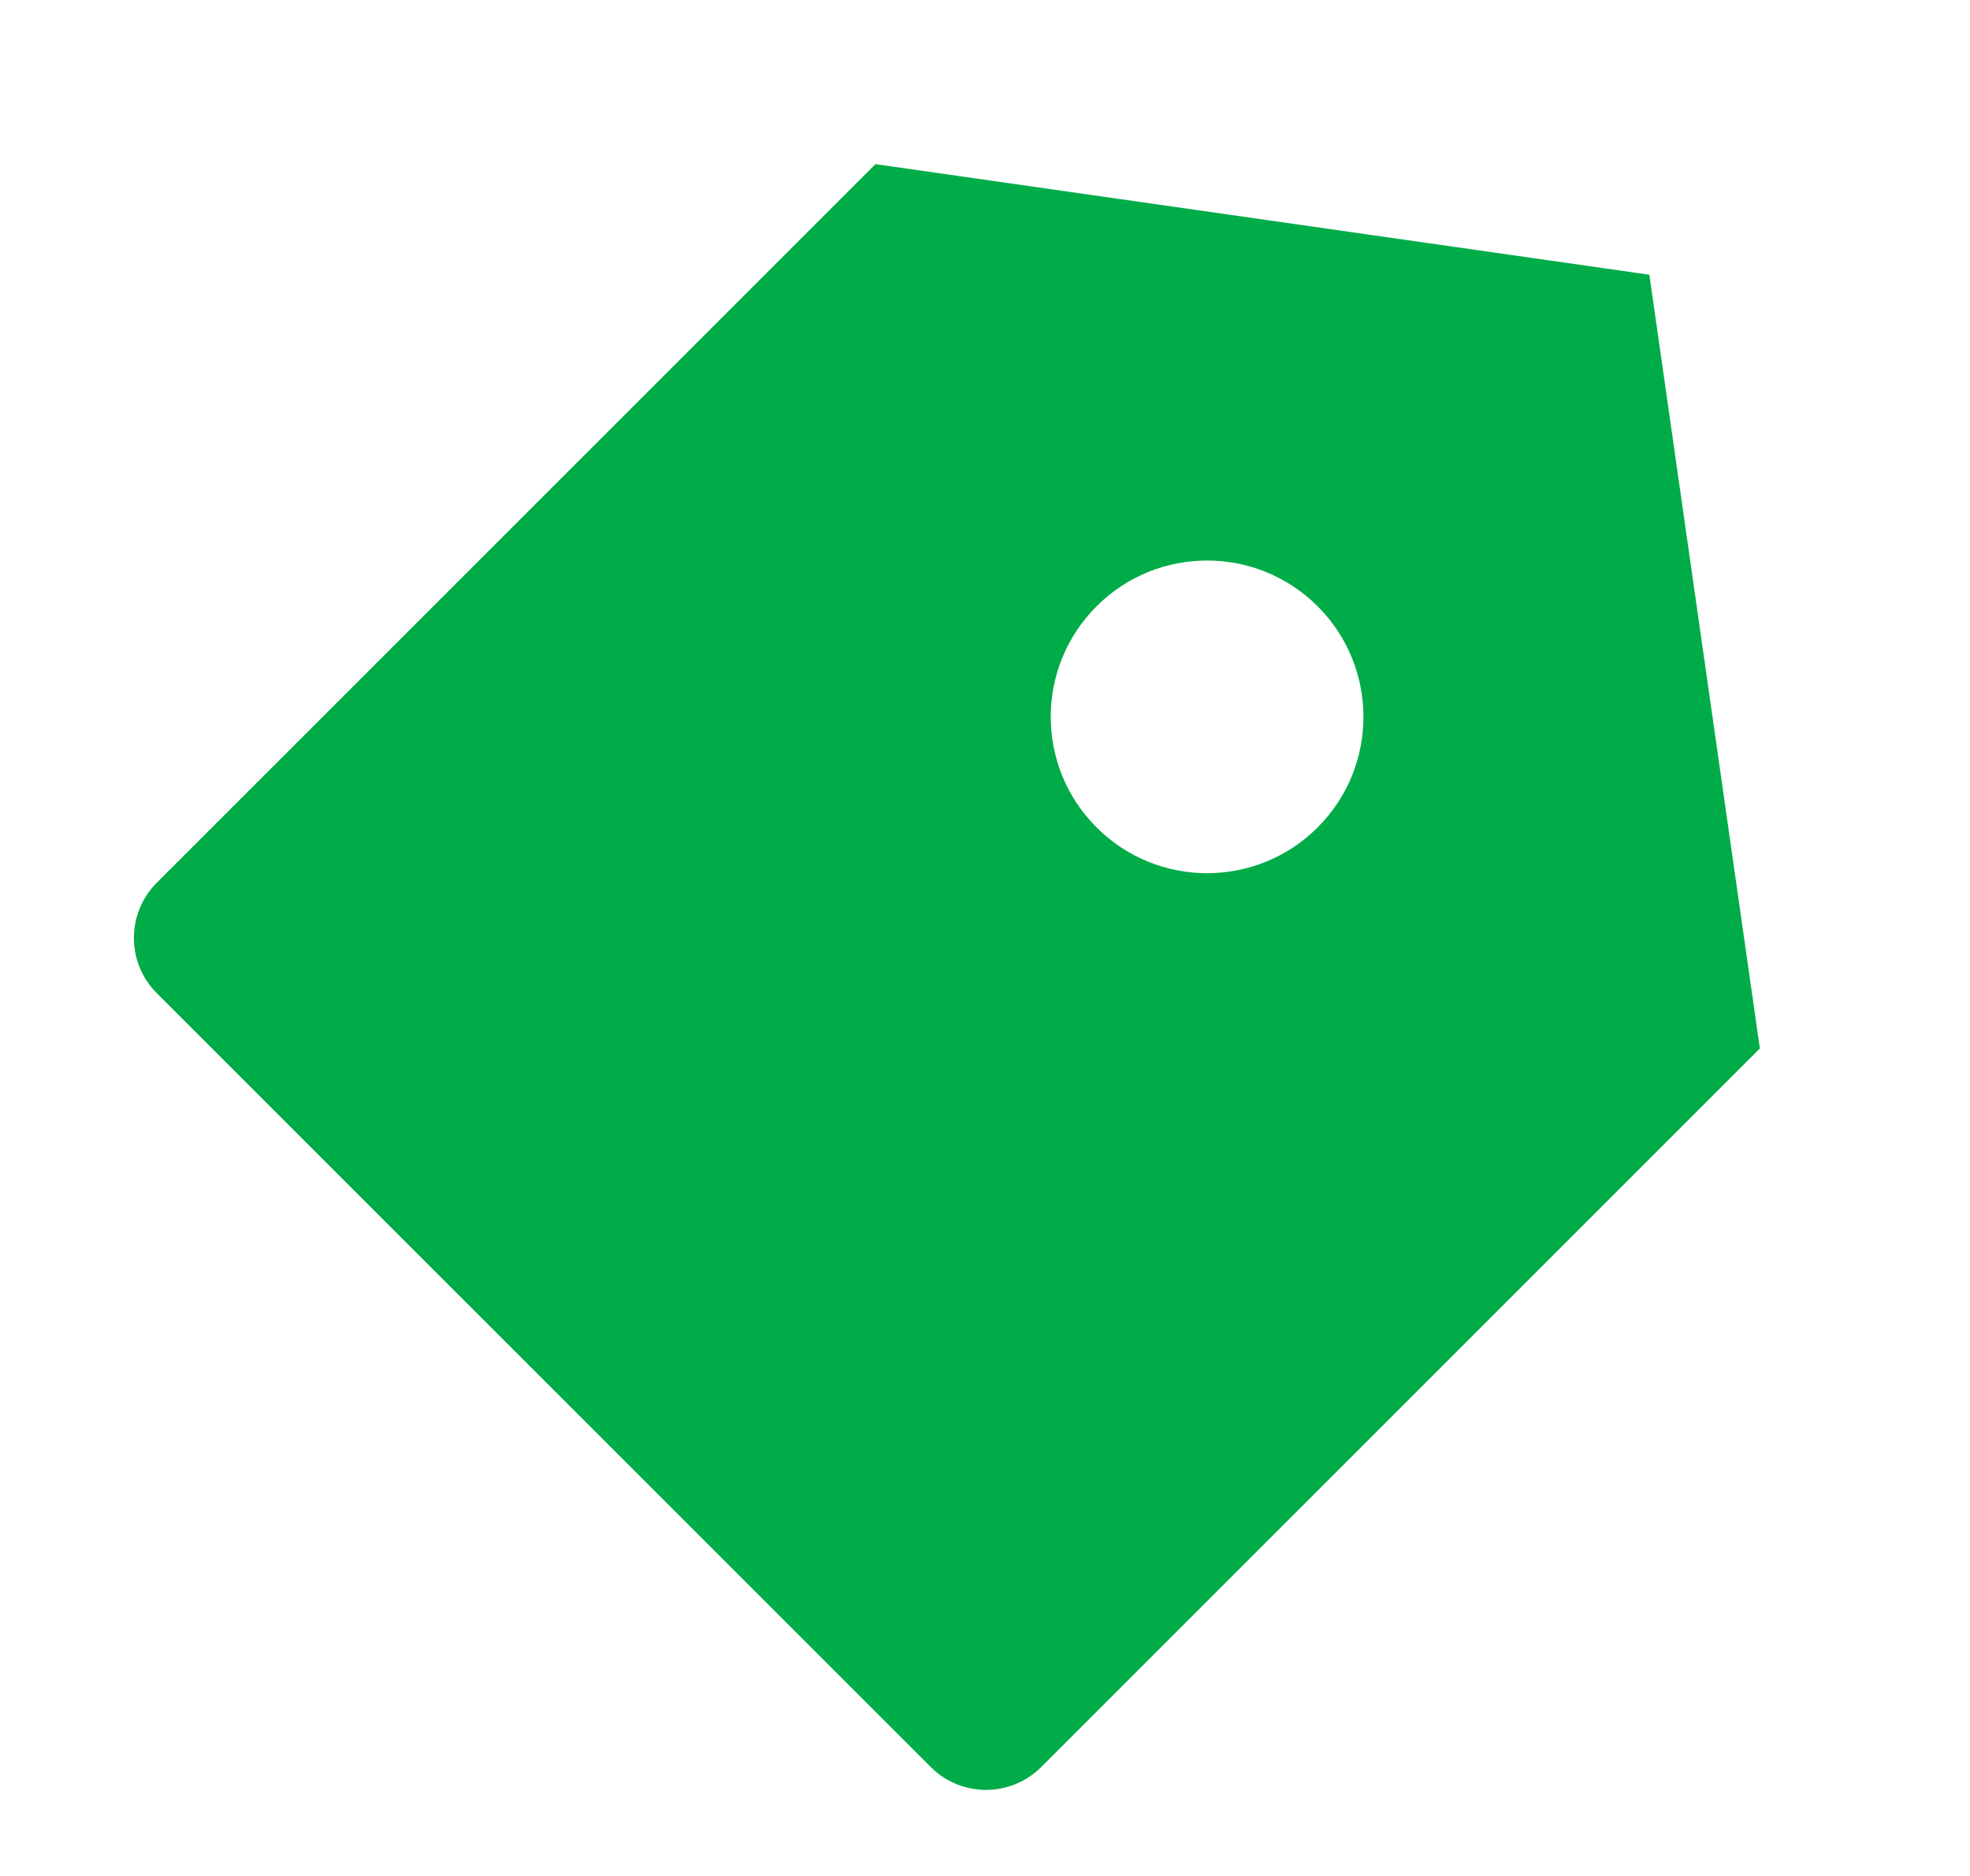 <svg width="21" height="20" viewBox="0 0 21 20" fill="none" xmlns="http://www.w3.org/2000/svg">
<path d="M9.332 1.75L17.582 2.929L18.76 11.178L11.1 18.838C10.774 19.164 10.247 19.164 9.921 18.838L1.672 10.589C1.346 10.263 1.346 9.736 1.672 9.41L9.332 1.75ZM11.689 8.821C12.34 9.472 13.395 9.472 14.046 8.821C14.697 8.17 14.697 7.115 14.046 6.464C13.395 5.813 12.34 5.813 11.689 6.464C11.038 7.115 11.038 8.17 11.689 8.821Z" fill="#00AC47"/>
</svg>
